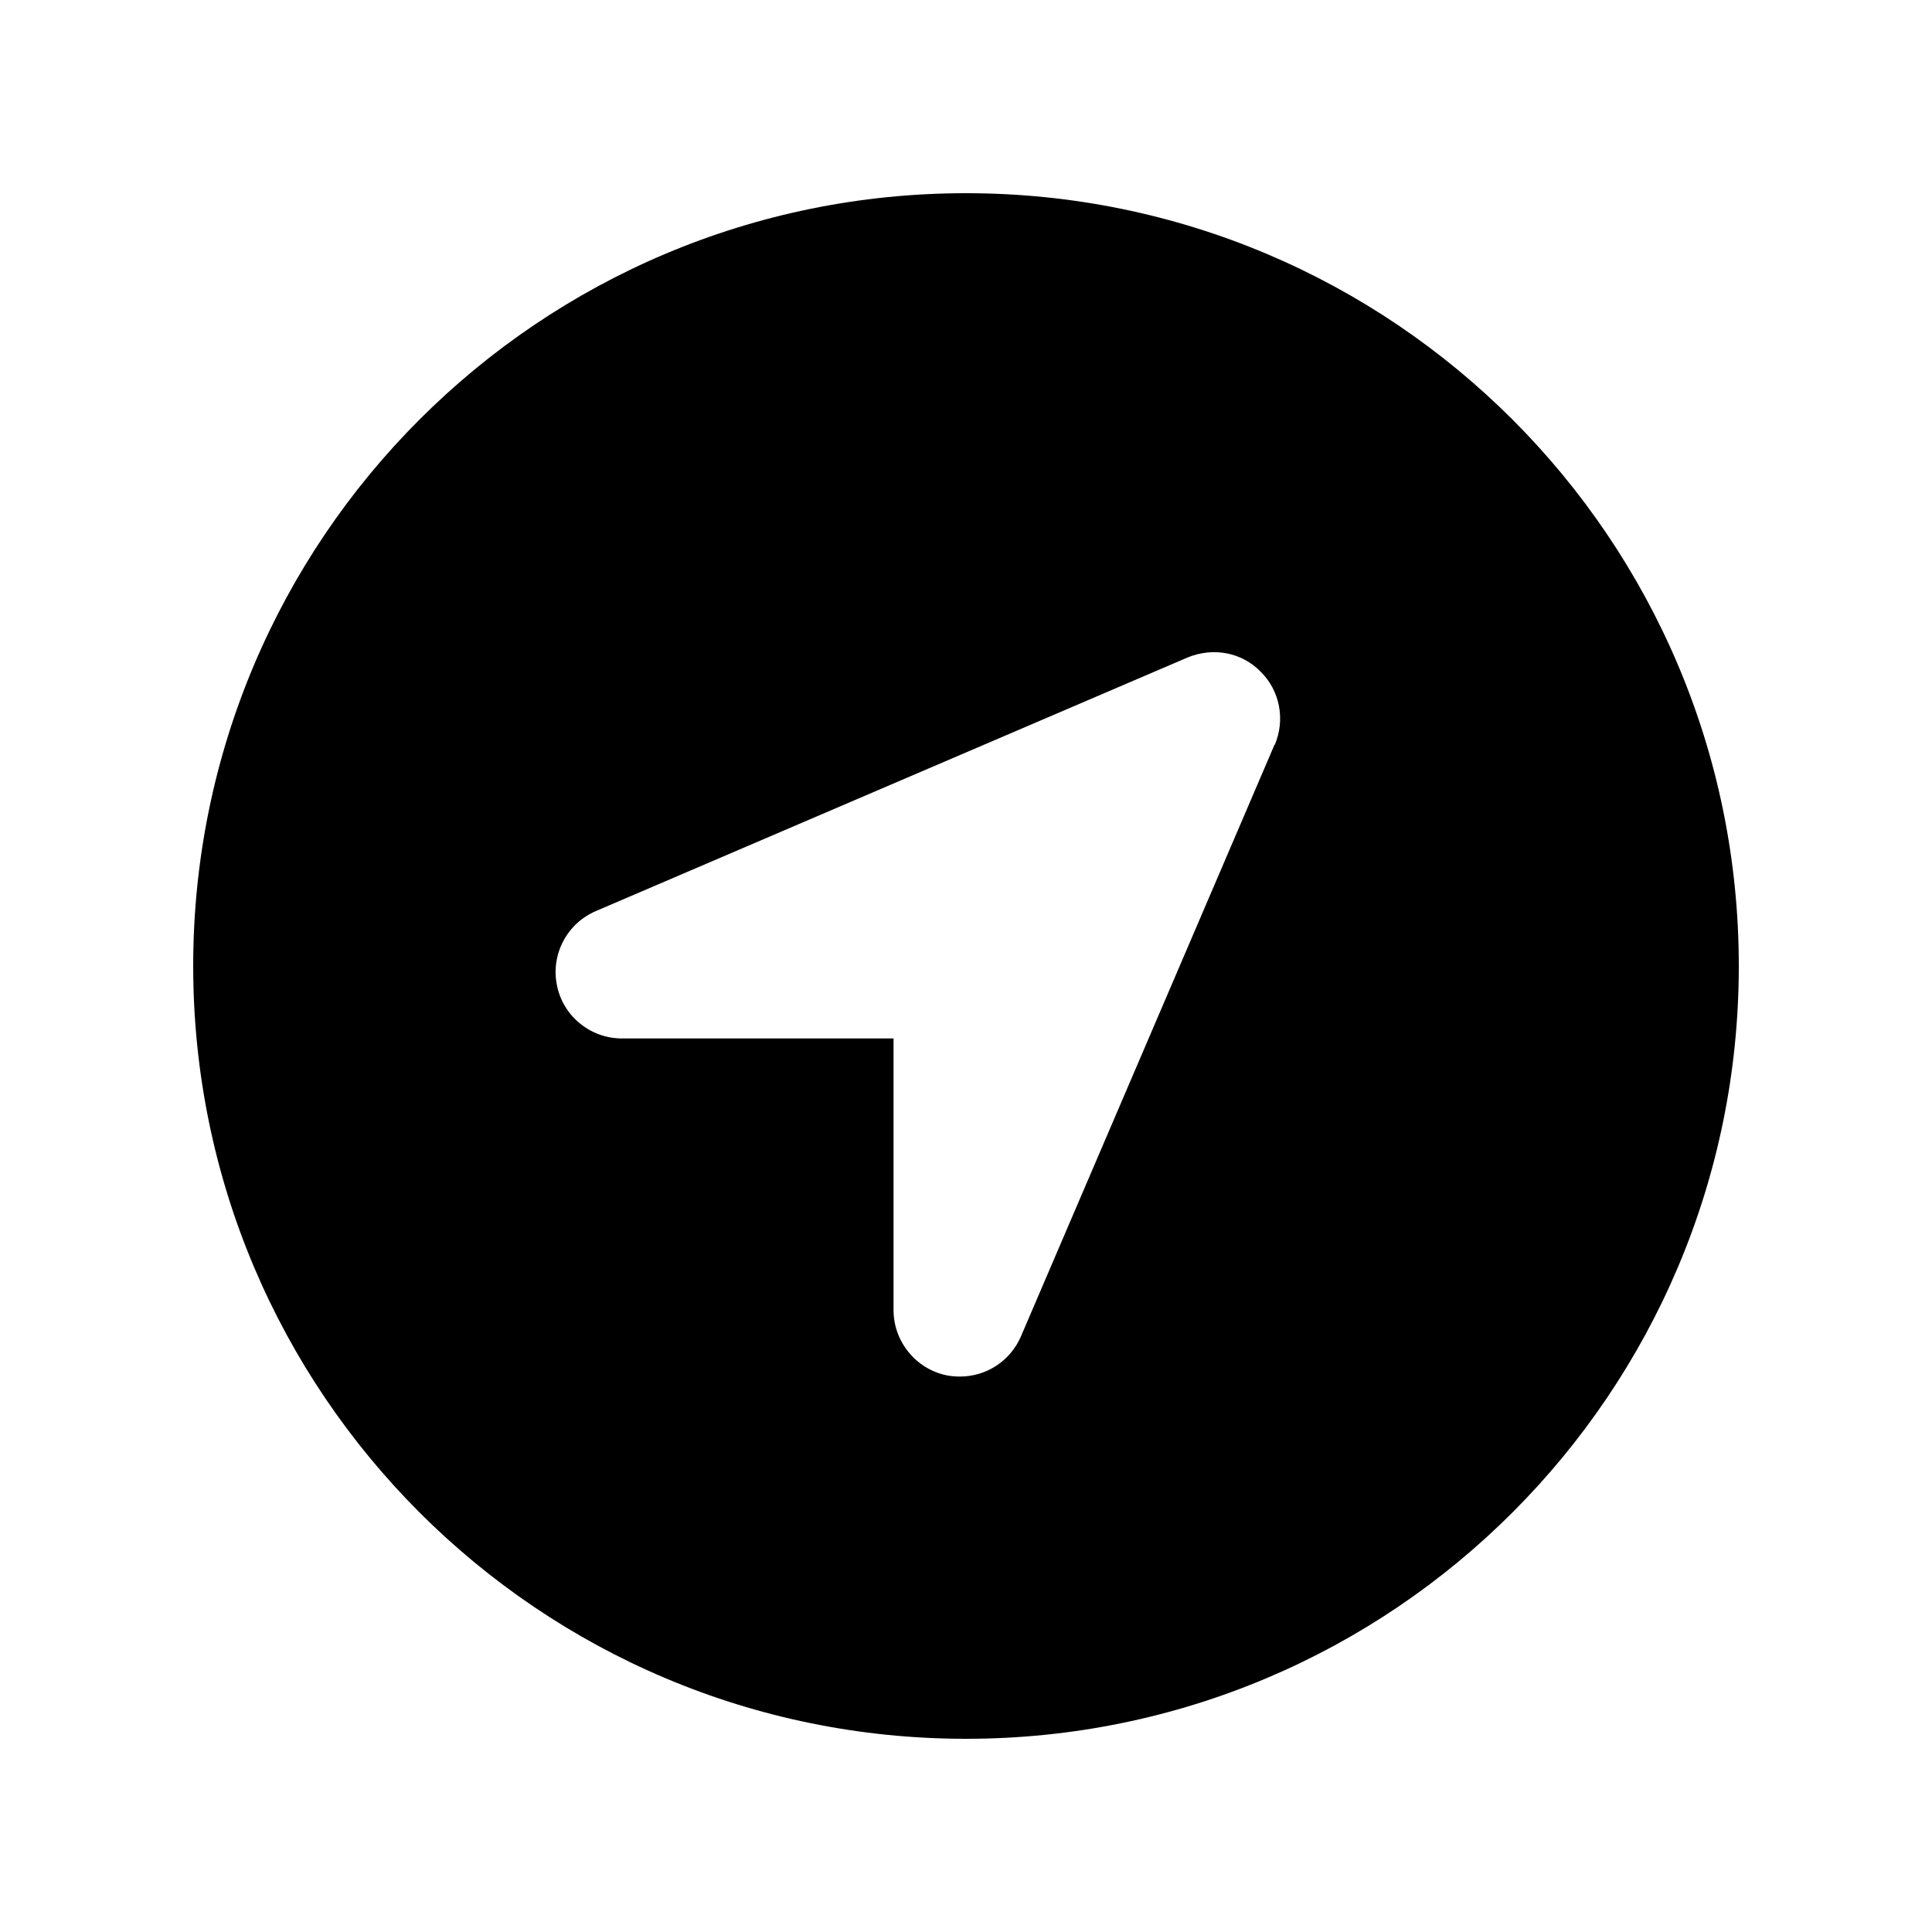 <svg xmlns="http://www.w3.org/2000/svg" viewBox="0 0 640 640"><!--! Font Awesome Pro 7.1.0 by @fontawesome - https://fontawesome.com License - https://fontawesome.com/license (Commercial License) Copyright 2025 Fonticons, Inc. --><path fill="currentColor" d="M320 576C461.4 576 576 461.4 576 320C576 178.6 461.4 64 320 64C178.6 64 64 178.6 64 320C64 461.4 178.6 576 320 576zM422.2 246.7L338.2 442.7C334.7 450.8 326.8 456 318 456C316.6 456 315.1 455.9 313.6 455.6C303.4 453.5 296 444.4 296 434L296 344L206 344C195.6 344 186.5 336.6 184.5 326.4C182.4 316.2 187.8 305.9 197.4 301.8L393.4 217.8C401.9 214.3 411.4 216.1 417.6 222.5C424 228.8 425.8 238.4 422.3 246.7z"/></svg>